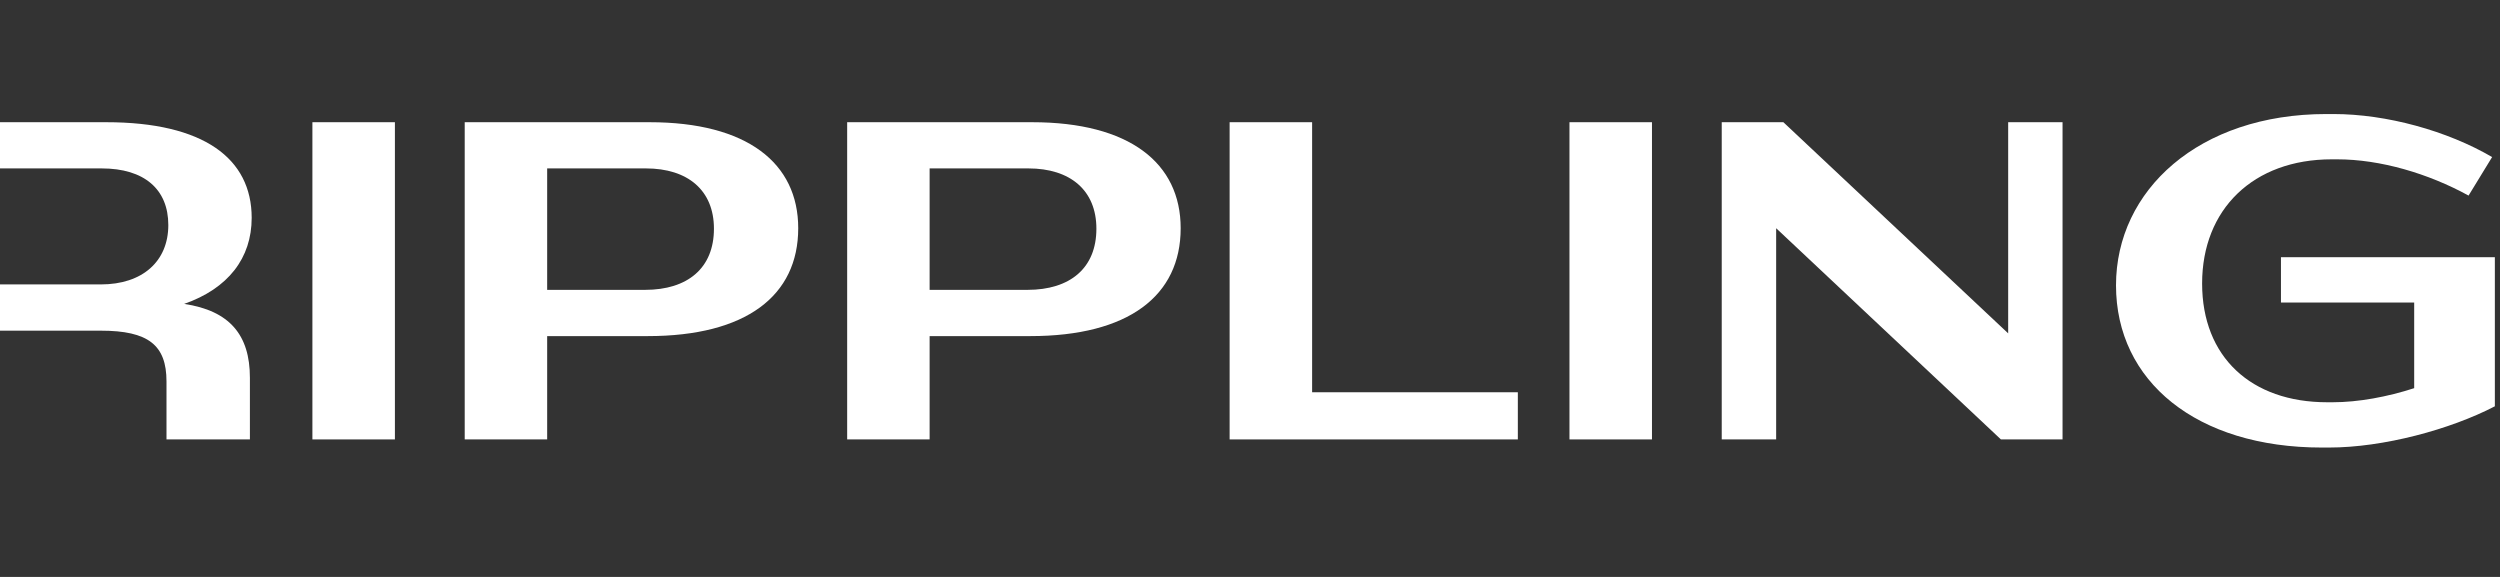<svg width="52" height="12" viewBox="0 0 52 12" fill="none" xmlns="http://www.w3.org/2000/svg">
<rect x="0" y="0" width="52" height="12" fill="#333333" stroke="none"/>
<path d="M-0.288 9.14H-2.004V2.542H2.21C4.236 2.542 5.235 3.296 5.235 4.531C5.235 5.369 4.745 6.001 3.831 6.321C4.773 6.463 5.198 6.962 5.198 7.858V9.14H3.463V7.933C3.463 7.179 3.086 6.878 2.097 6.878H-0.288V9.14ZM2.115 3.503H-0.288V5.916H2.097C2.964 5.916 3.501 5.435 3.501 4.681C3.501 3.937 3.001 3.503 2.115 3.503Z" fill="white"/>
<path d="M8.214 2.542H6.498V9.14H8.214V2.542Z" fill="white"/>
<path d="M13.473 6.991H11.381V9.14H9.666V2.542H13.511C15.538 2.542 16.603 3.39 16.603 4.747C16.603 6.152 15.519 6.991 13.473 6.991ZM13.436 3.503H11.381V6.029H13.417C14.303 6.029 14.85 5.577 14.85 4.757C14.85 3.956 14.303 3.503 13.436 3.503Z" fill="white"/>
<path d="M21.429 6.991H19.336V9.14H17.621V2.542H21.467C23.493 2.542 24.558 3.39 24.558 4.747C24.558 6.152 23.474 6.991 21.429 6.991ZM21.391 3.503H19.336V6.029H21.372C22.258 6.029 22.805 5.577 22.805 4.757C22.805 3.956 22.258 3.503 21.391 3.503Z" fill="white"/>
<path d="M27.292 2.542V8.159H31.571V9.14H25.576V2.542H27.292Z" fill="white"/>
<path d="M34.361 2.542H32.645V9.14H34.361V2.542Z" fill="white"/>
<path d="M36.944 4.747V9.14H35.812V2.542H37.094L41.77 6.934V2.542H42.901V9.14H41.619L36.944 4.747Z" fill="white"/>
<path d="M48.5 3.314C46.869 3.314 45.804 4.351 45.804 5.897C45.804 7.424 46.822 8.367 48.405 8.367H48.519C49.056 8.367 49.659 8.254 50.215 8.074V6.293H47.444V5.35H51.893V8.451C50.969 8.932 49.574 9.309 48.443 9.309H48.292C45.691 9.309 44.013 7.933 44.013 5.935C44.013 3.955 45.738 2.372 48.386 2.372H48.537C49.64 2.372 50.903 2.721 51.836 3.267L51.346 4.068C50.507 3.607 49.508 3.314 48.613 3.314H48.5Z" fill="white"/>
</svg>
